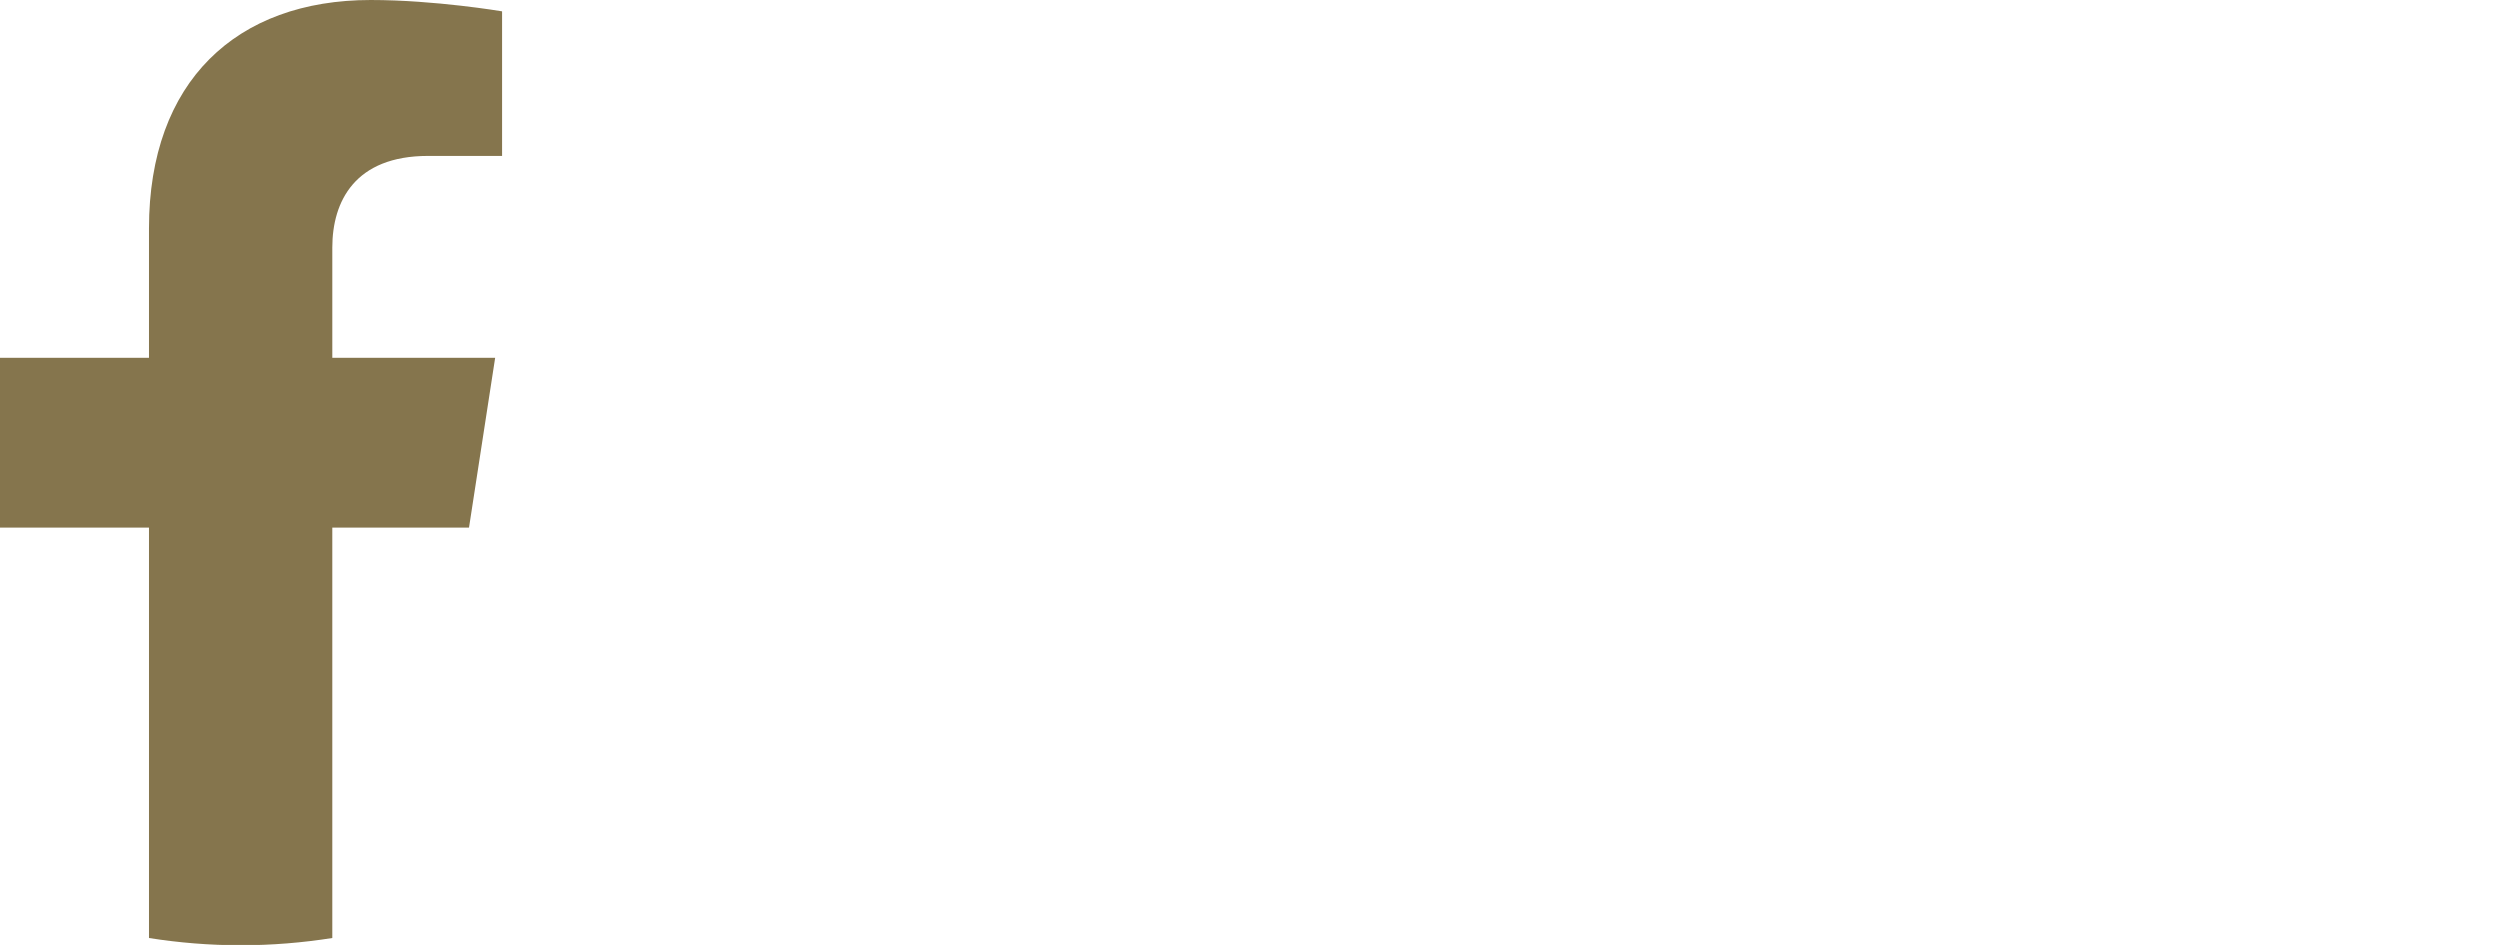 <?xml version="1.0" encoding="utf-8"?>
<!-- Generator: Adobe Illustrator 28.4.1, SVG Export Plug-In . SVG Version: 6.00 Build 0)  -->
<svg version="1.1" id="Livello_1" xmlns:serif="http://www.serif.com/"
	 xmlns="http://www.w3.org/2000/svg" xmlns:xlink="http://www.w3.org/1999/xlink" x="0px" y="0px" viewBox="0 0 793.7 300"
	 style="enable-background:new 0 0 793.7 300;" xml:space="preserve">
<style type="text/css">
	.st0{fill:#85754D;}
</style>
<path class="st0" d="M148.9,167.5l8.3-53.9h-51.7v-35c0-14.7,7.2-29.1,30.4-29.1h23.5V3.6c0,0-21.3-3.6-41.7-3.6
	C75.1,0,47.3,25.8,47.3,72.5v41.1H0v53.9h47.3v130.3c9.5,1.5,19.2,2.3,29.1,2.3s19.6-0.8,29.1-2.3V167.5H148.9z"/>
</svg>
